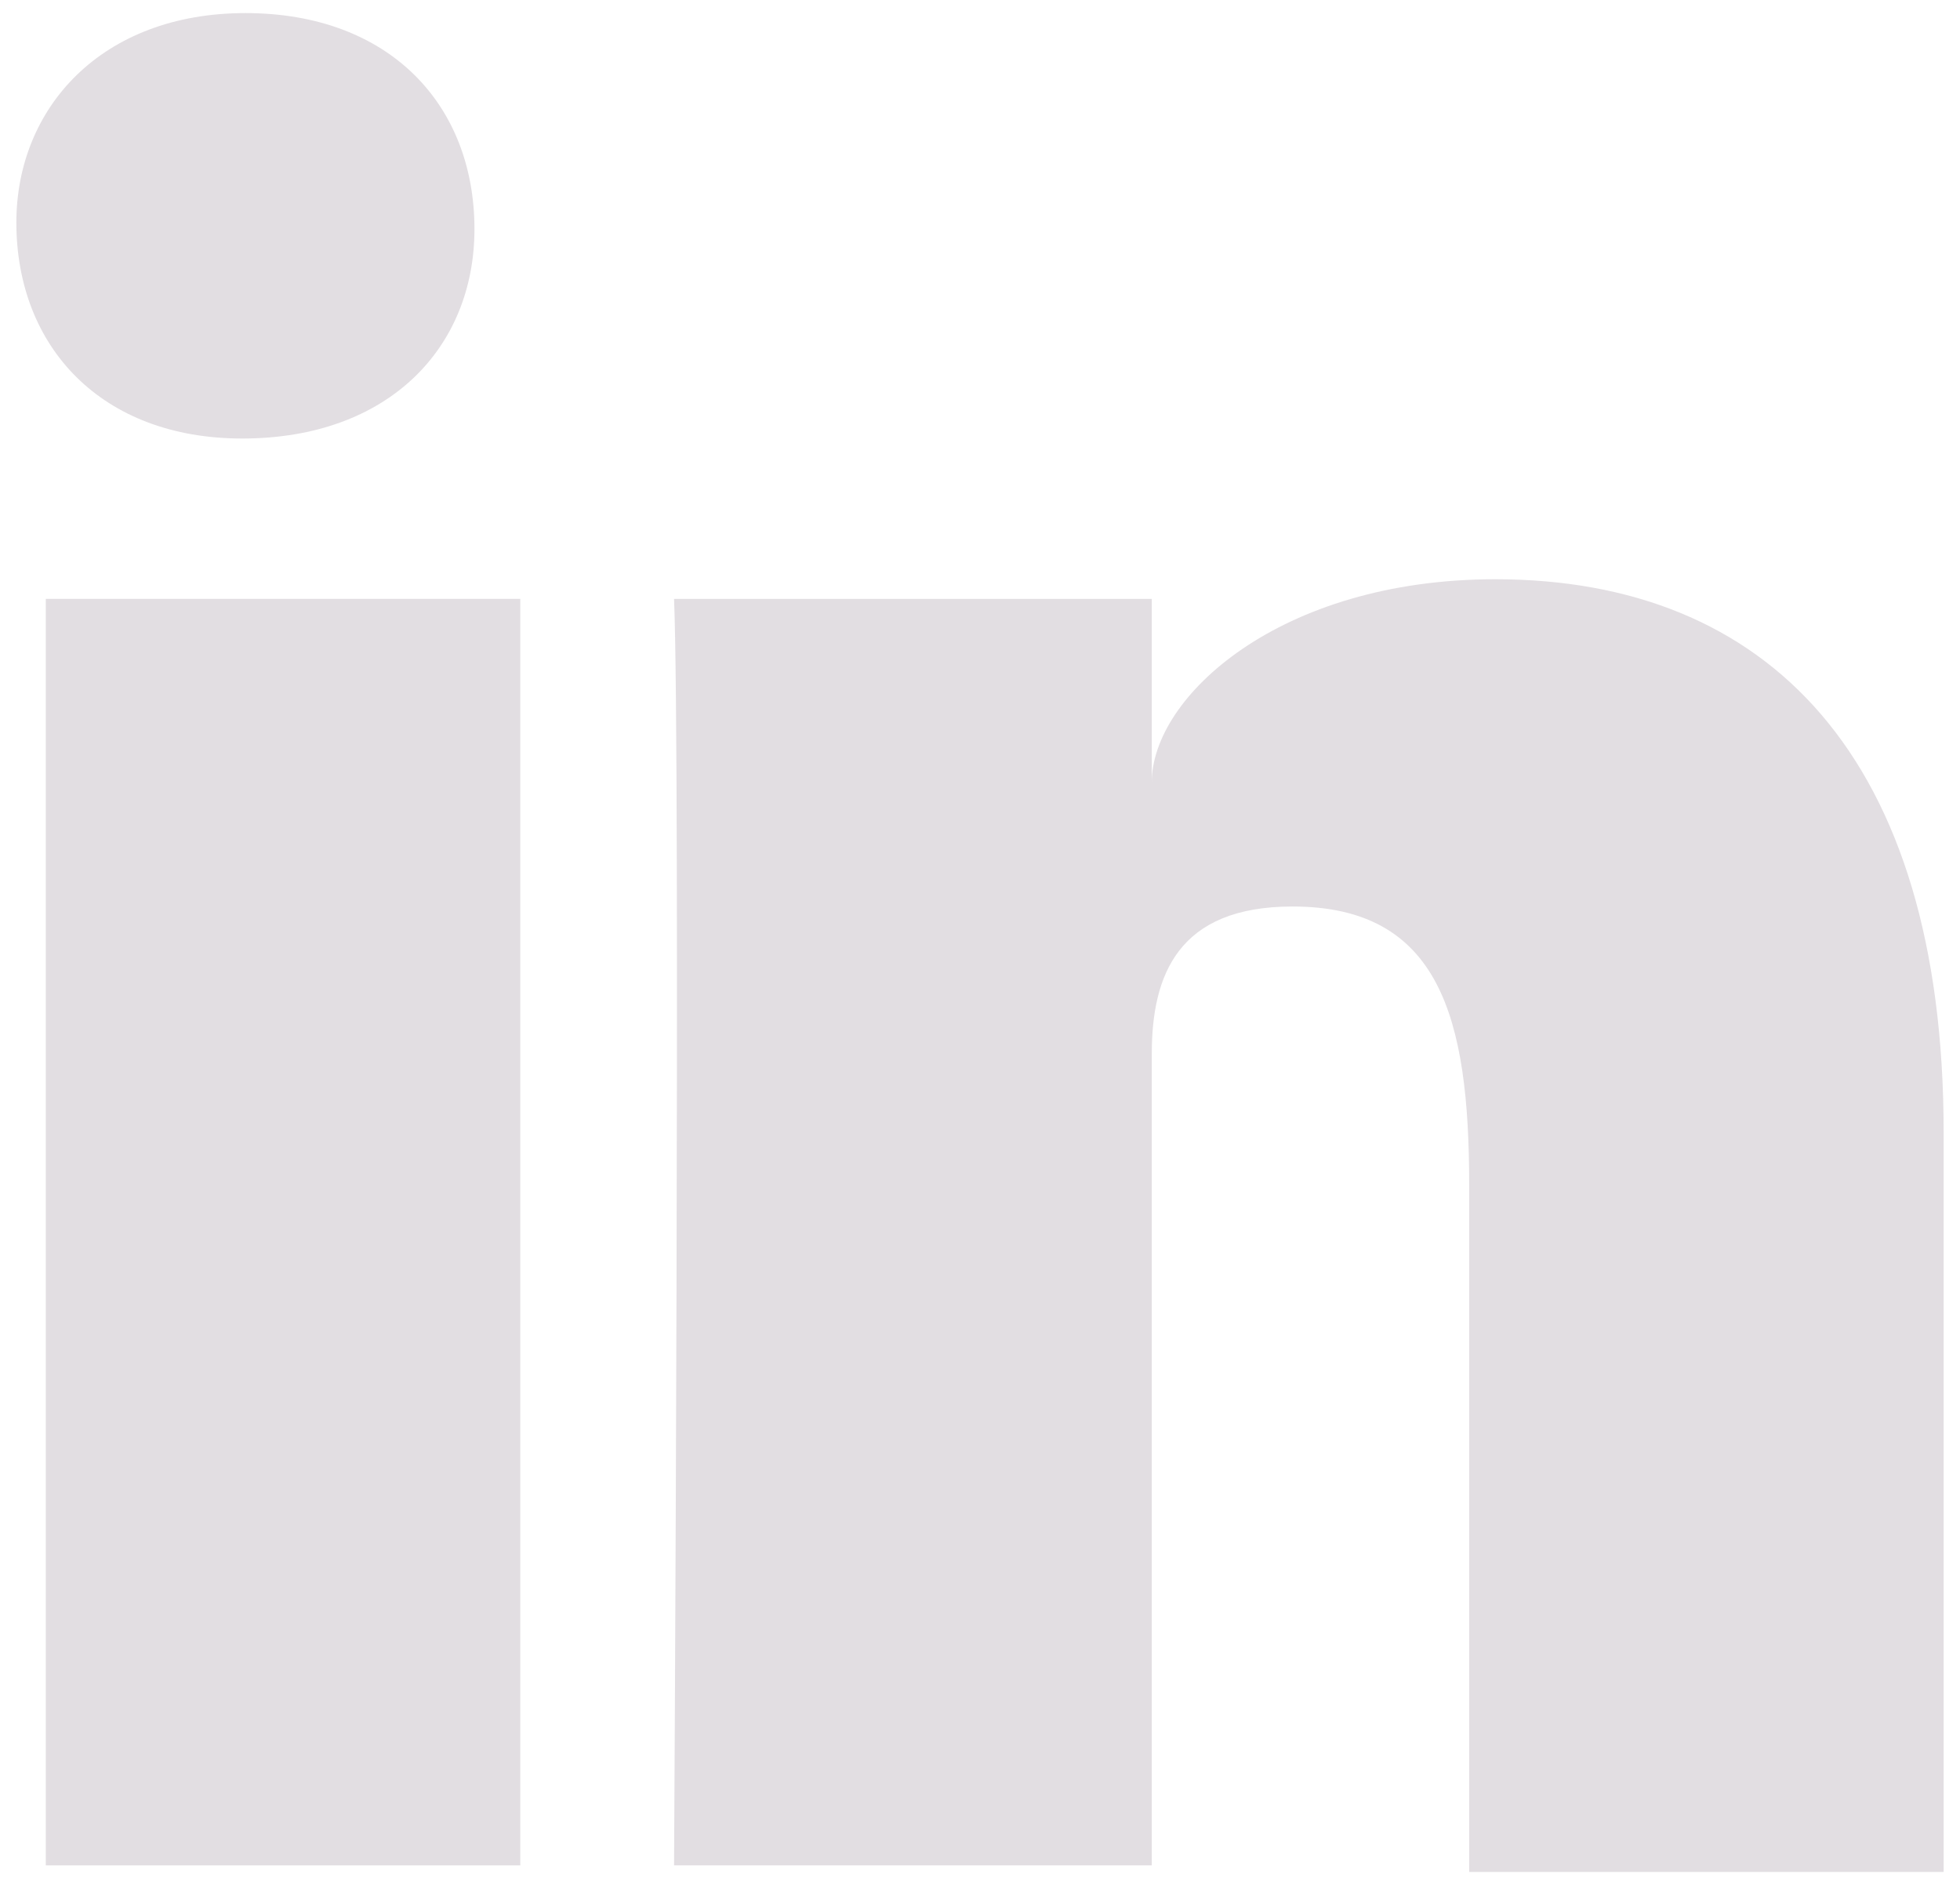 <svg enable-background="new 0 0 59.9 57.6" viewBox="0 0 59.9 57.6" xmlns="http://www.w3.org/2000/svg"><g fill="#e2dee2"><path d="m35.2 57v-21.8c0-1.1 0-3 0-3 0-2.4.8-4.5 4.3-4.5 4.5 0 5.4 3.4 5.4 8.5v21h14.5v-22.6c0-11.5-5.4-16.9-13.7-16.9-6.6 0-10.5 3.6-10.5 6.2v-5.6h-14.6c.2 4.9 0 38.7 0 38.7s14.6 0 14.6 0z"/><path d="m1.4 18.3h14.5v38.7h-14.5z"/><path d="m7.4 13.4c4.5 0 7.1-2.8 7.1-6.4 0-3.8-2.6-6.6-7-6.6s-7 2.9-7 6.4c0 3.8 2.6 6.6 6.9 6.6z"/></g></svg>
